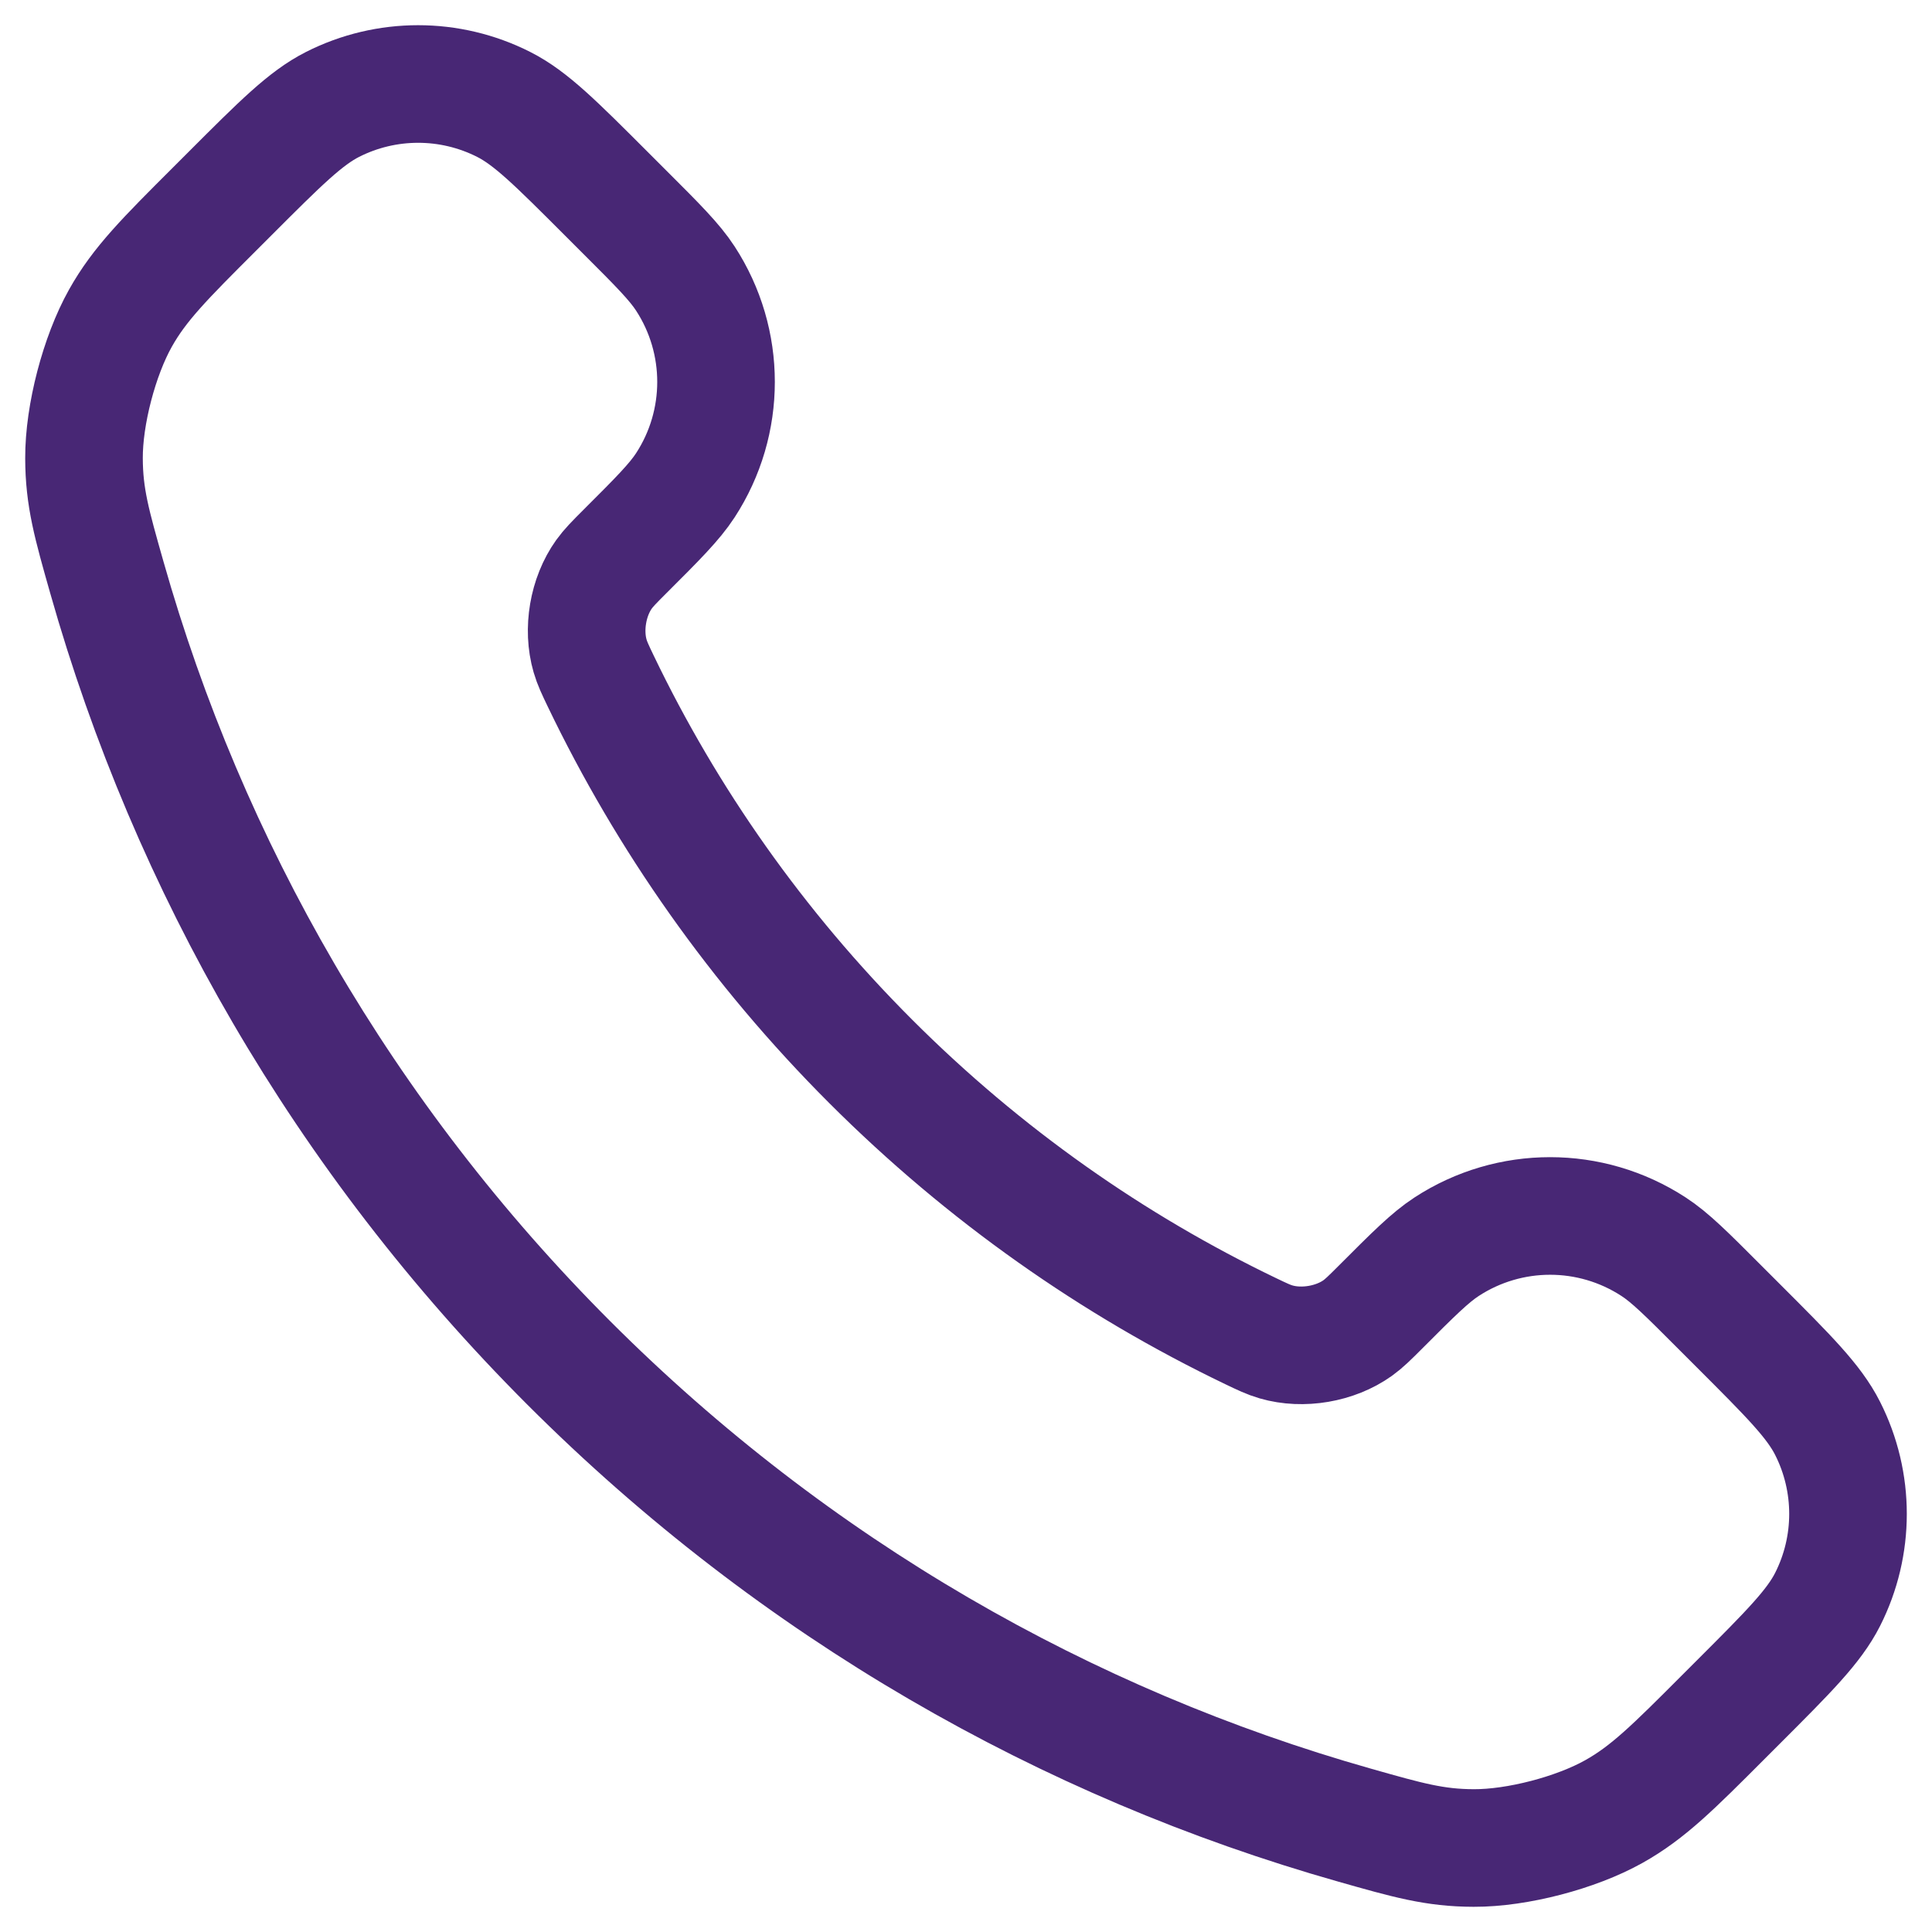 <svg width="23" height="23" viewBox="0 0 23 23" fill="none" xmlns="http://www.w3.org/2000/svg">
<path d="M7.152 8.109C7.938 9.745 9.009 11.279 10.365 12.635C11.721 13.991 13.255 15.062 14.891 15.848C15.031 15.915 15.102 15.949 15.191 15.975C15.507 16.067 15.896 16.001 16.164 15.809C16.239 15.755 16.304 15.691 16.433 15.562C16.827 15.167 17.025 14.97 17.223 14.841C17.971 14.354 18.936 14.354 19.684 14.841C19.883 14.97 20.08 15.167 20.474 15.562L20.694 15.782C21.294 16.382 21.594 16.681 21.757 17.004C22.081 17.644 22.081 18.401 21.757 19.041C21.594 19.363 21.294 19.663 20.694 20.263L20.516 20.441C19.919 21.039 19.62 21.338 19.213 21.566C18.762 21.819 18.062 22.002 17.545 22C17.079 21.999 16.76 21.908 16.123 21.727C12.699 20.756 9.469 18.922 6.773 16.227C4.078 13.531 2.244 10.301 1.273 6.877C1.092 6.24 1.001 5.921 1 5.455C0.998 4.938 1.181 4.238 1.434 3.787C1.662 3.38 1.961 3.081 2.559 2.484L2.737 2.306C3.337 1.706 3.637 1.406 3.959 1.243C4.599 0.919 5.356 0.919 5.996 1.243C6.319 1.406 6.618 1.706 7.218 2.306L7.438 2.526C7.833 2.92 8.03 3.118 8.159 3.316C8.646 4.064 8.646 5.029 8.159 5.777C8.03 5.975 7.833 6.173 7.438 6.567C7.309 6.696 7.245 6.761 7.191 6.836C6.999 7.104 6.933 7.493 7.025 7.809C7.051 7.898 7.085 7.969 7.152 8.109Z" stroke="#482775" stroke-width="1.4" stroke-linecap="round" stroke-linejoin="round"/>
</svg>
